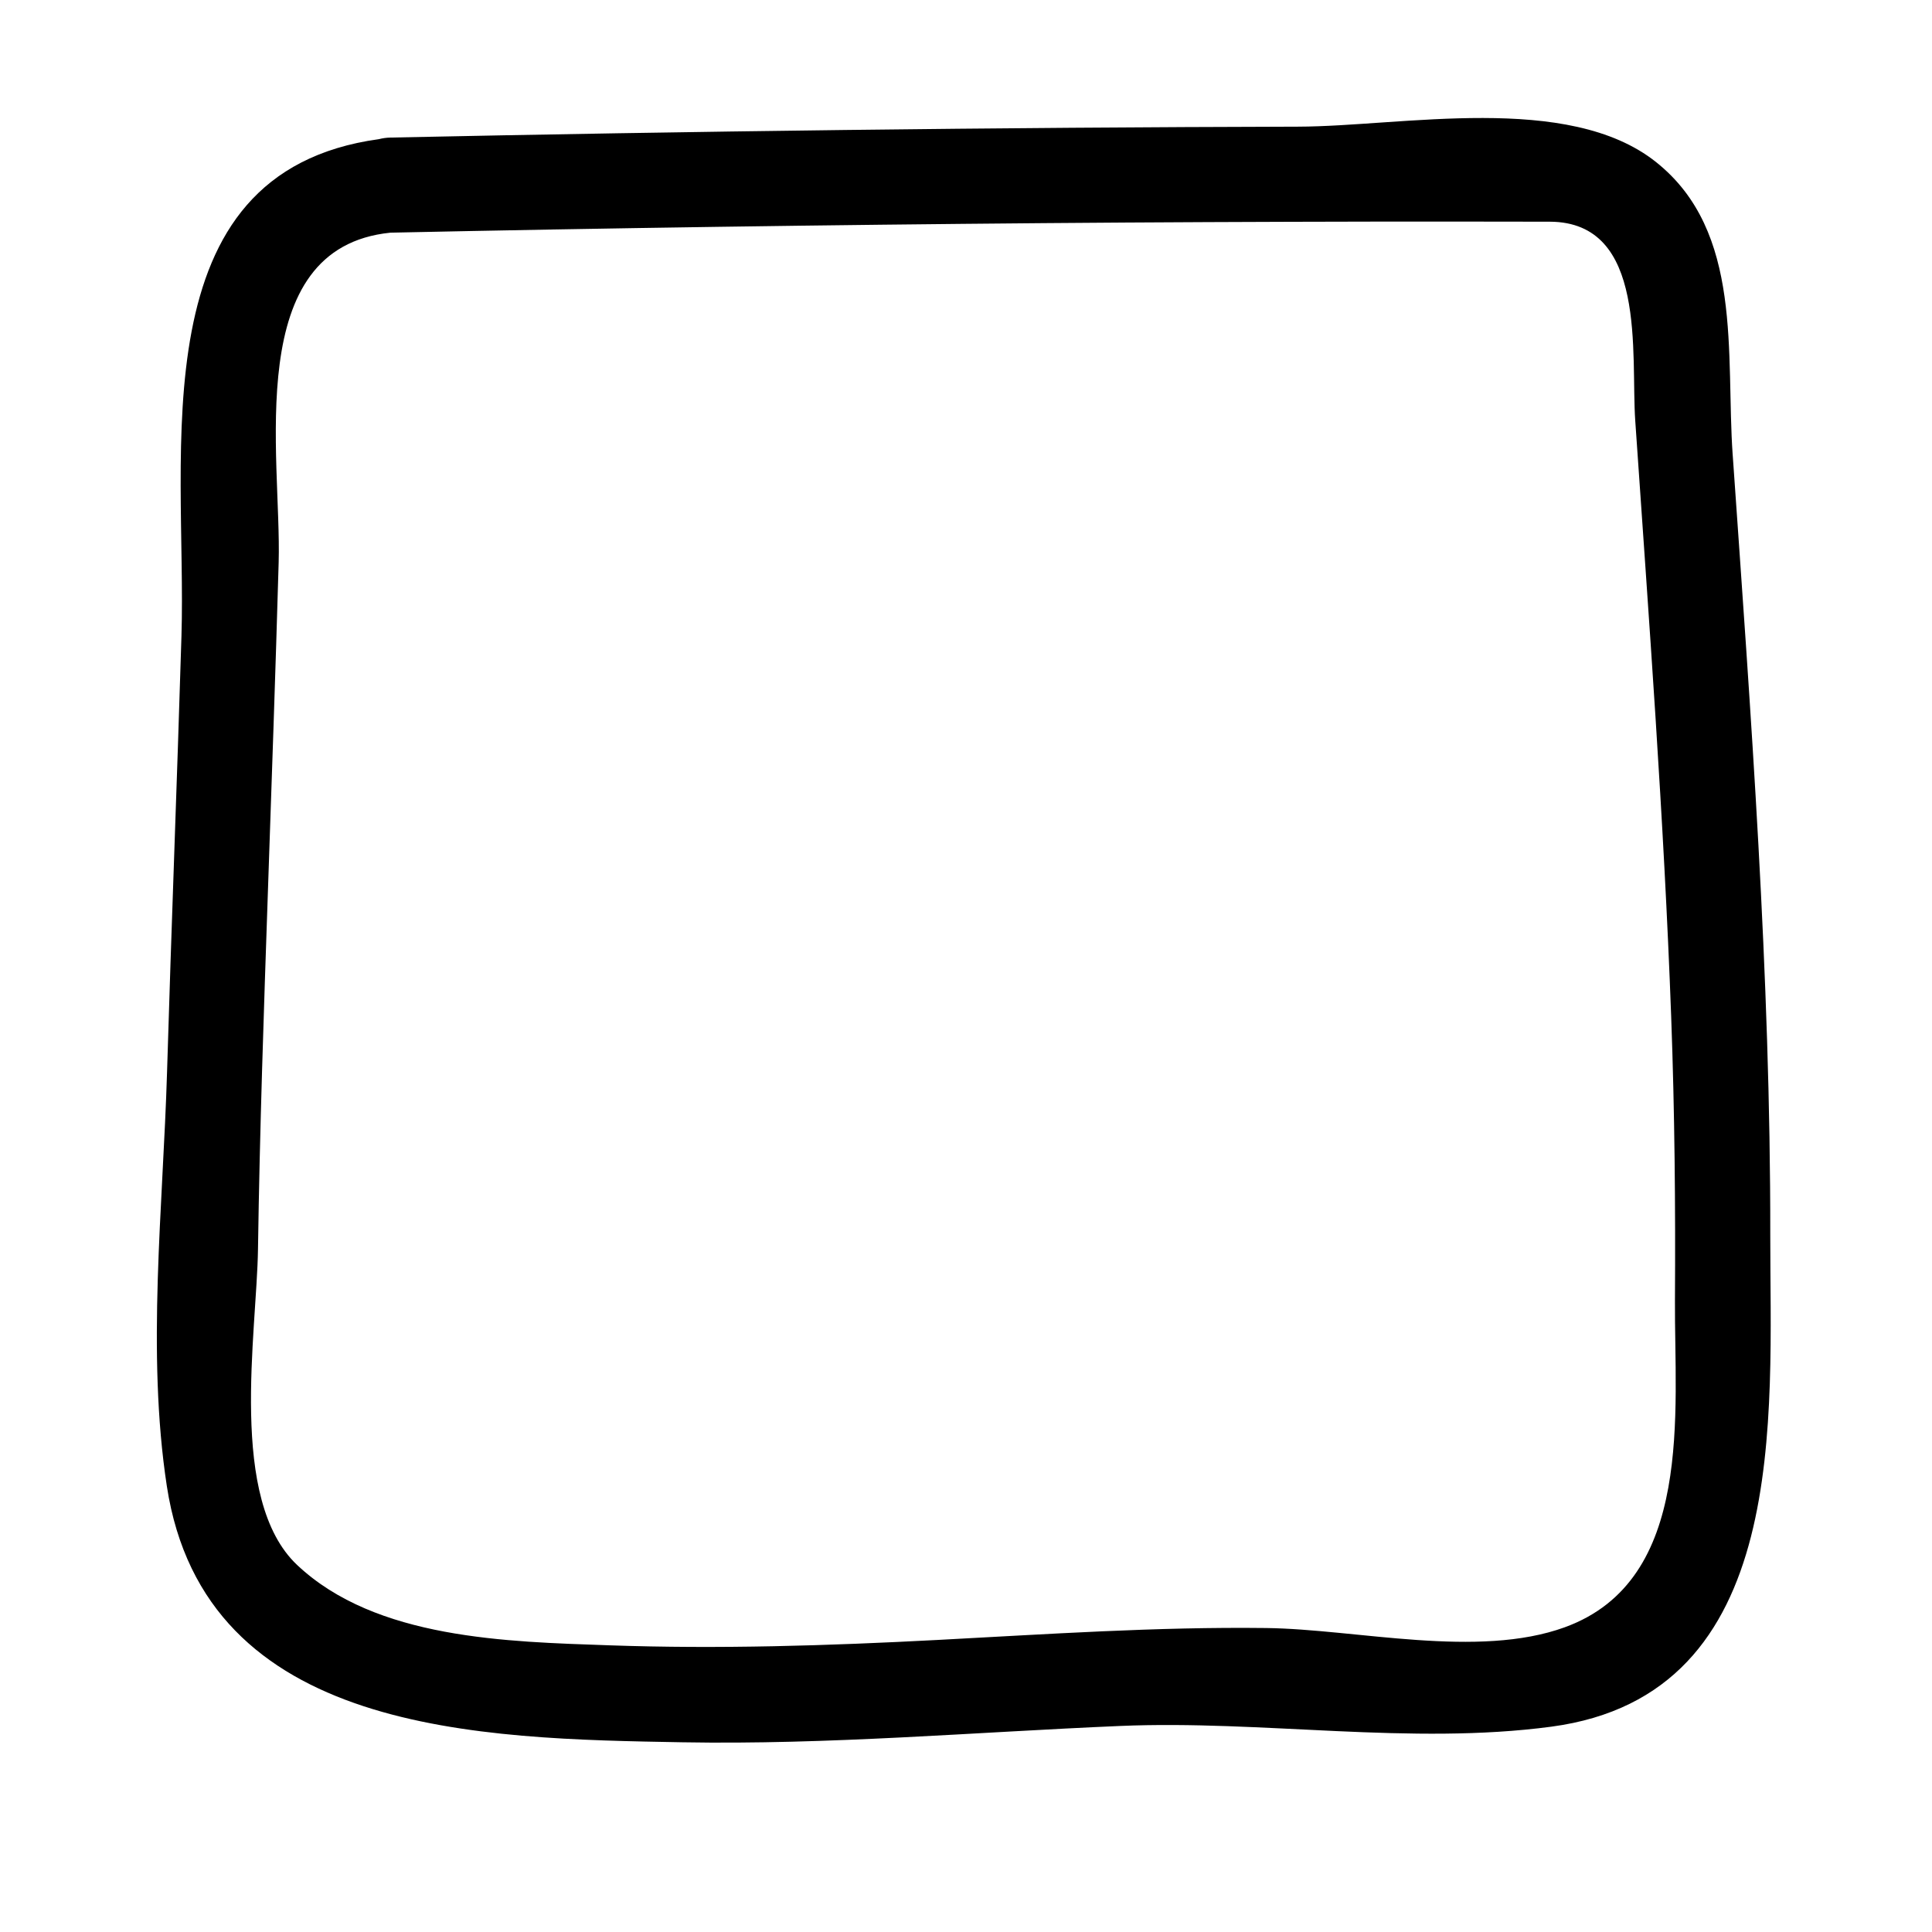 <?xml version="1.0" encoding="UTF-8"?>
<!-- Uploaded to: SVG Repo, www.svgrepo.com, Generator: SVG Repo Mixer Tools -->
<svg fill="#000000" width="800px" height="800px" version="1.1" viewBox="144 144 512 512" xmlns="http://www.w3.org/2000/svg">
 <path d="m603.18 264.59c-1.875-26.801 2.898-59.188-20.32-77.648-23.336-18.555-67.324-9.441-94.793-9.375-80.207 0.195-160.41 1.195-240.59 2.891-1.109 0.023-2.125 0.18-3.082 0.422-64.023 8.824-50.844 83.066-52.305 131.64-1.16 38.516-2.676 77.023-3.82 115.54-1.059 35.664-5.481 74.355-0.059 109.76 10.098 65.953 83.273 66.945 136.6 67.902 38.684 0.691 77.398-2.68 116.02-4.324 37.75-1.605 76.988 5.168 114.3 0.188 63.766-8.516 57.953-82.383 58.008-130.27 0.078-69.027-5.144-137.91-9.953-206.73zm-44.426 310.63c-23.16 8.445-55.223 0.516-79.223 0.223-29.031-0.352-58.094 1.637-87.07 3.16-28.996 1.523-57.949 2.445-86.977 1.422-27.051-0.953-61.848-1.598-82.734-21.281-18.367-17.312-10.699-61.363-10.379-83.77 0.457-31.559 1.547-63.113 2.625-94.656 0.992-29.09 2.023-58.18 2.852-87.273 0.797-27.973-9.941-83.406 29.629-87.387 57.703-1.223 115.4-2.051 173.11-2.527 28.879-0.238 57.75-0.352 86.629-0.402 15.824-0.023 31.648-0.004 47.473 0.023 25.988 0.055 21.457 35.16 22.668 52.73 3.621 52.664 7.594 105.3 9.527 158.05 0.918 25.023 1.152 50.059 0.996 75.098-0.184 29.371 5.203 74.07-29.129 86.586z"/>
</svg>